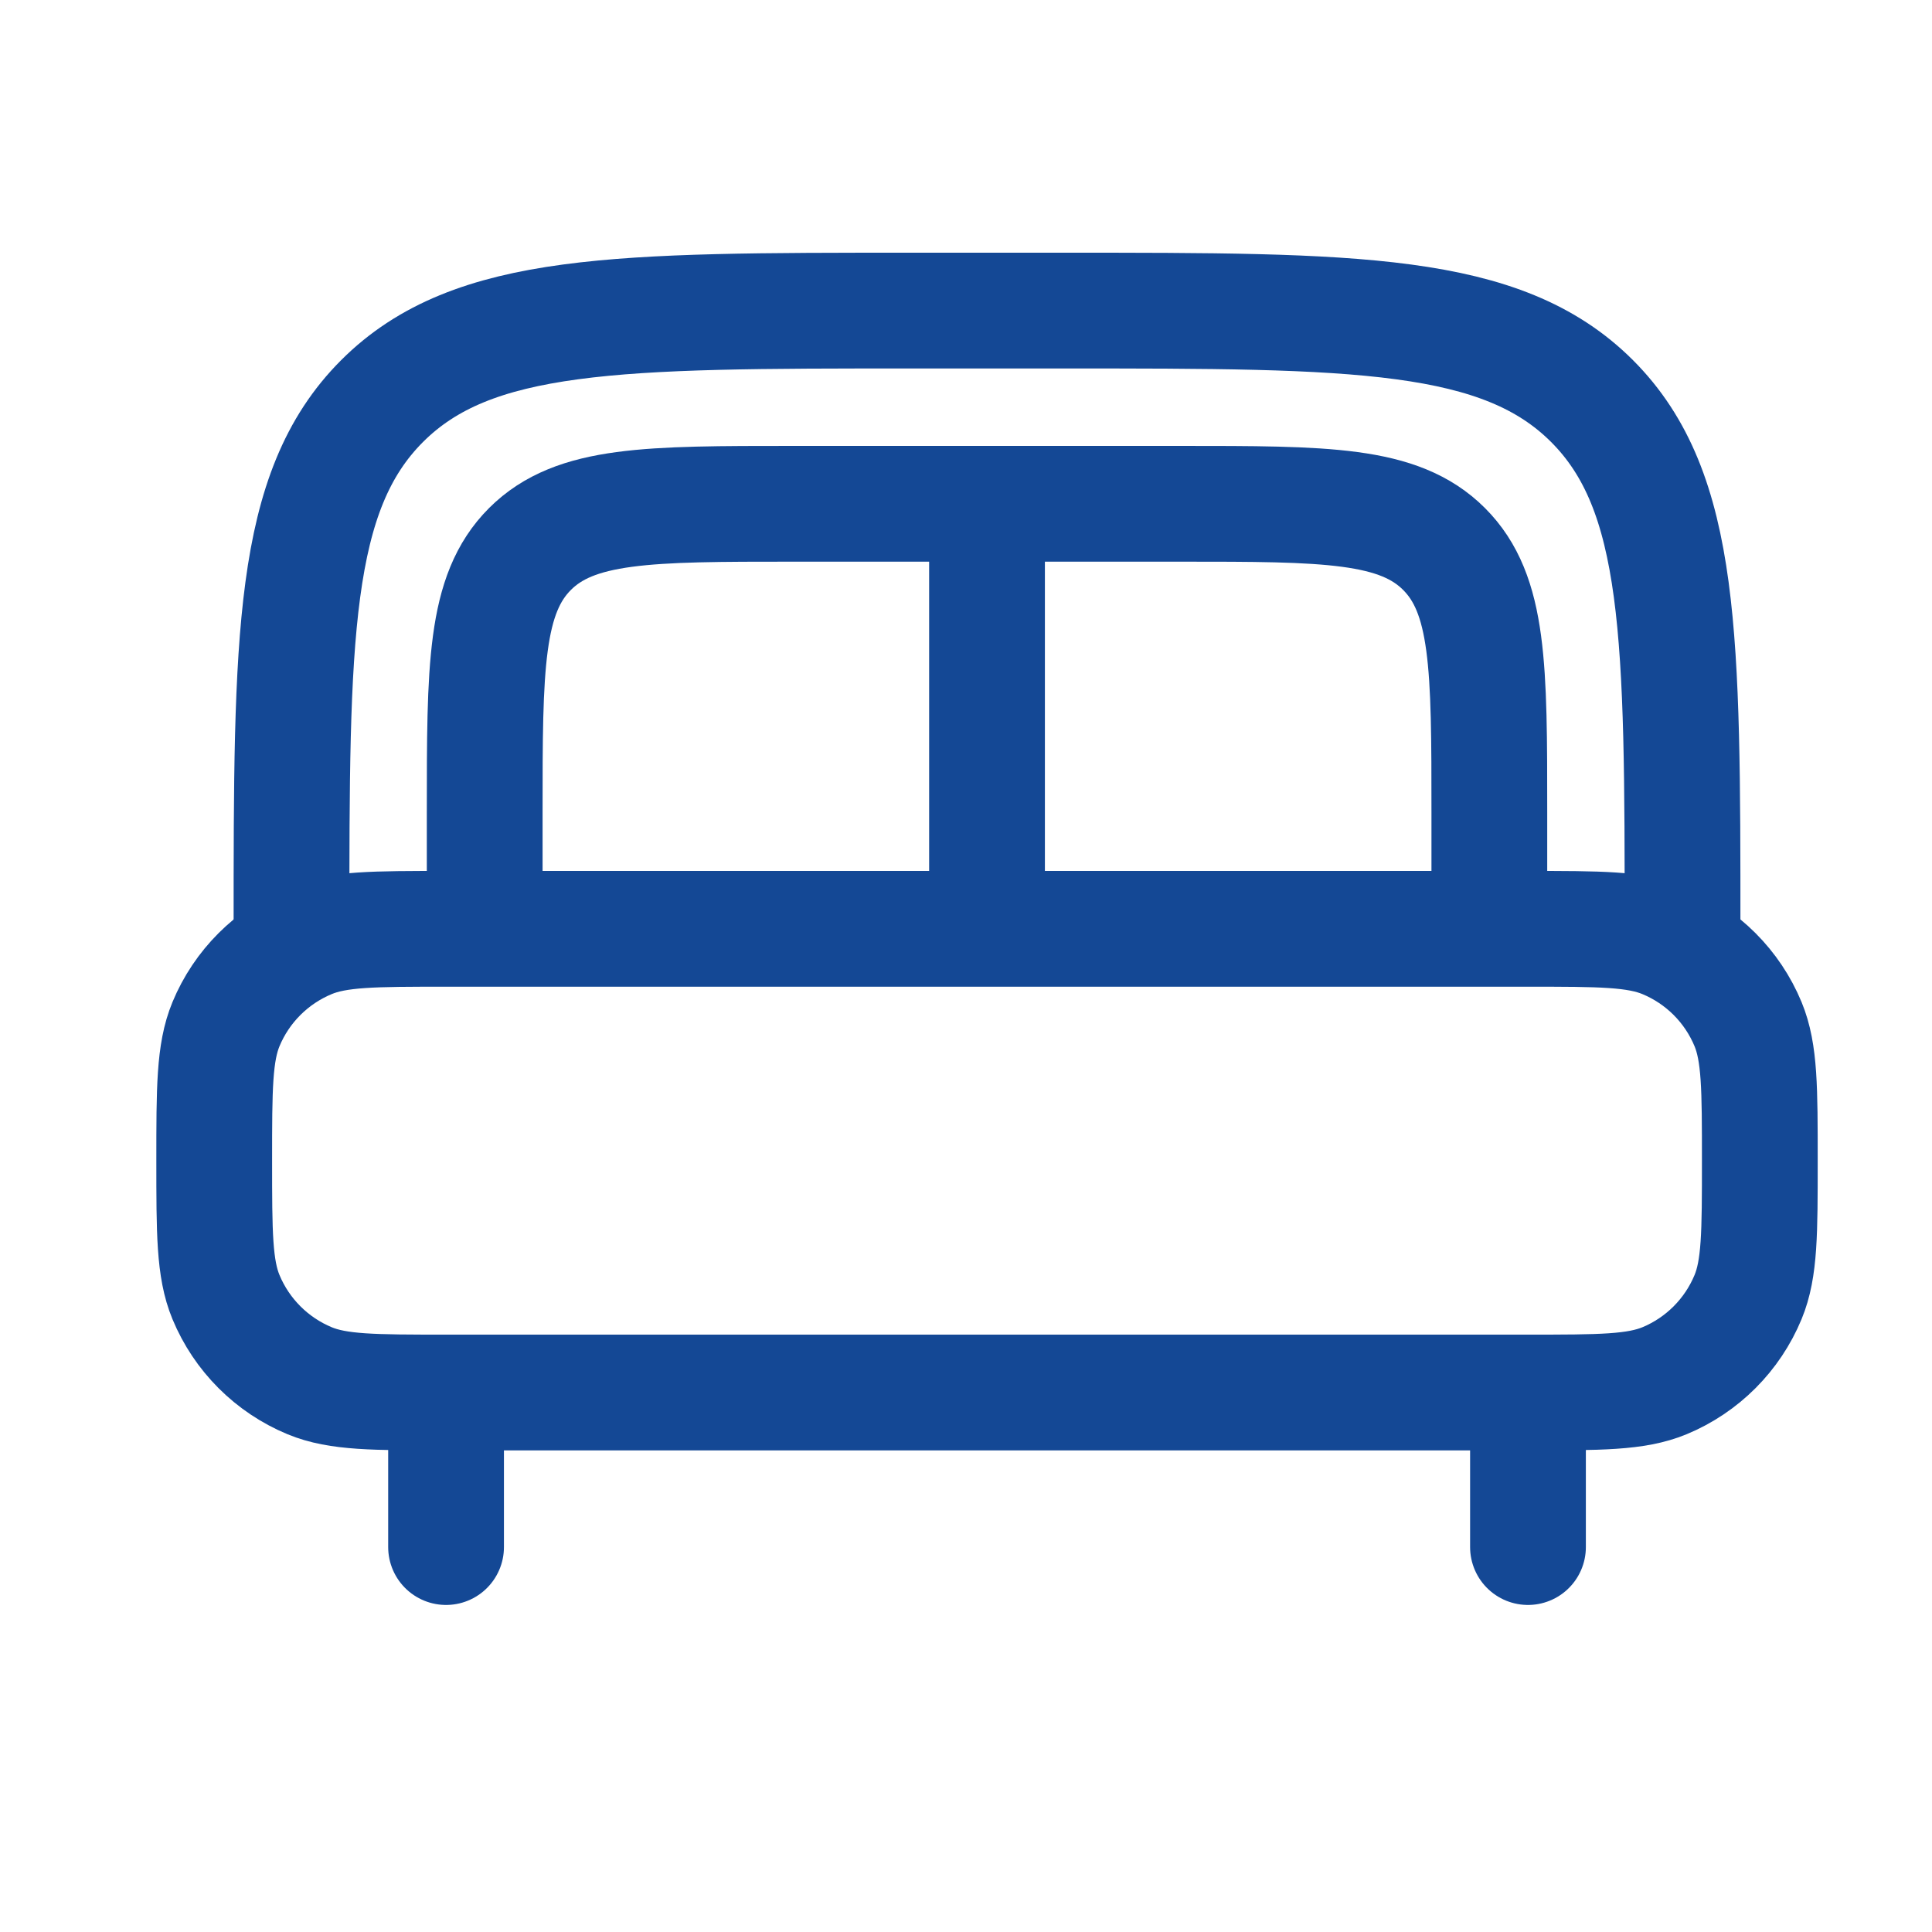 <svg width="25" height="25" viewBox="0 0 25 25" fill="none" xmlns="http://www.w3.org/2000/svg">
<path d="M19.772 20.019V18.519M5.772 20.019V18.519" stroke="#144895" stroke-width="1.498" stroke-linecap="round"/>
<path d="M2.772 15.019C2.772 14.087 2.772 13.621 2.924 13.253C3.127 12.763 3.517 12.374 4.007 12.171C4.374 12.019 4.84 12.019 5.772 12.019H19.772C20.704 12.019 21.17 12.019 21.538 12.171C22.028 12.374 22.417 12.763 22.62 13.253C22.772 13.621 22.772 14.087 22.772 15.019C22.772 15.951 22.772 16.417 22.62 16.784C22.417 17.274 22.028 17.664 21.538 17.867C21.17 18.019 20.704 18.019 19.772 18.019H5.772C4.84 18.019 4.374 18.019 4.007 17.867C3.517 17.664 3.127 17.274 2.924 16.784C2.772 16.417 2.772 15.951 2.772 15.019Z" stroke="#144895" stroke-width="1.498"/>
<path d="M21.772 12.019C21.772 8.247 21.772 6.362 20.601 5.19C19.429 4.019 17.544 4.019 13.772 4.019H11.772C8.001 4.019 6.115 4.019 4.944 5.19C3.772 6.362 3.772 8.247 3.772 12.019" stroke="#144895" stroke-width="1.498"/>
<path d="M19.272 12.019V10.519C19.272 8.633 19.272 7.69 18.686 7.104C18.101 6.519 17.158 6.519 15.272 6.519H10.272C8.387 6.519 7.444 6.519 6.858 7.104C6.272 7.69 6.272 8.633 6.272 10.519V12.019" stroke="#144895" stroke-width="1.498"/>
<path d="M12.772 7.019V12.019" stroke="#144895" stroke-width="1.498"/>
</svg>
